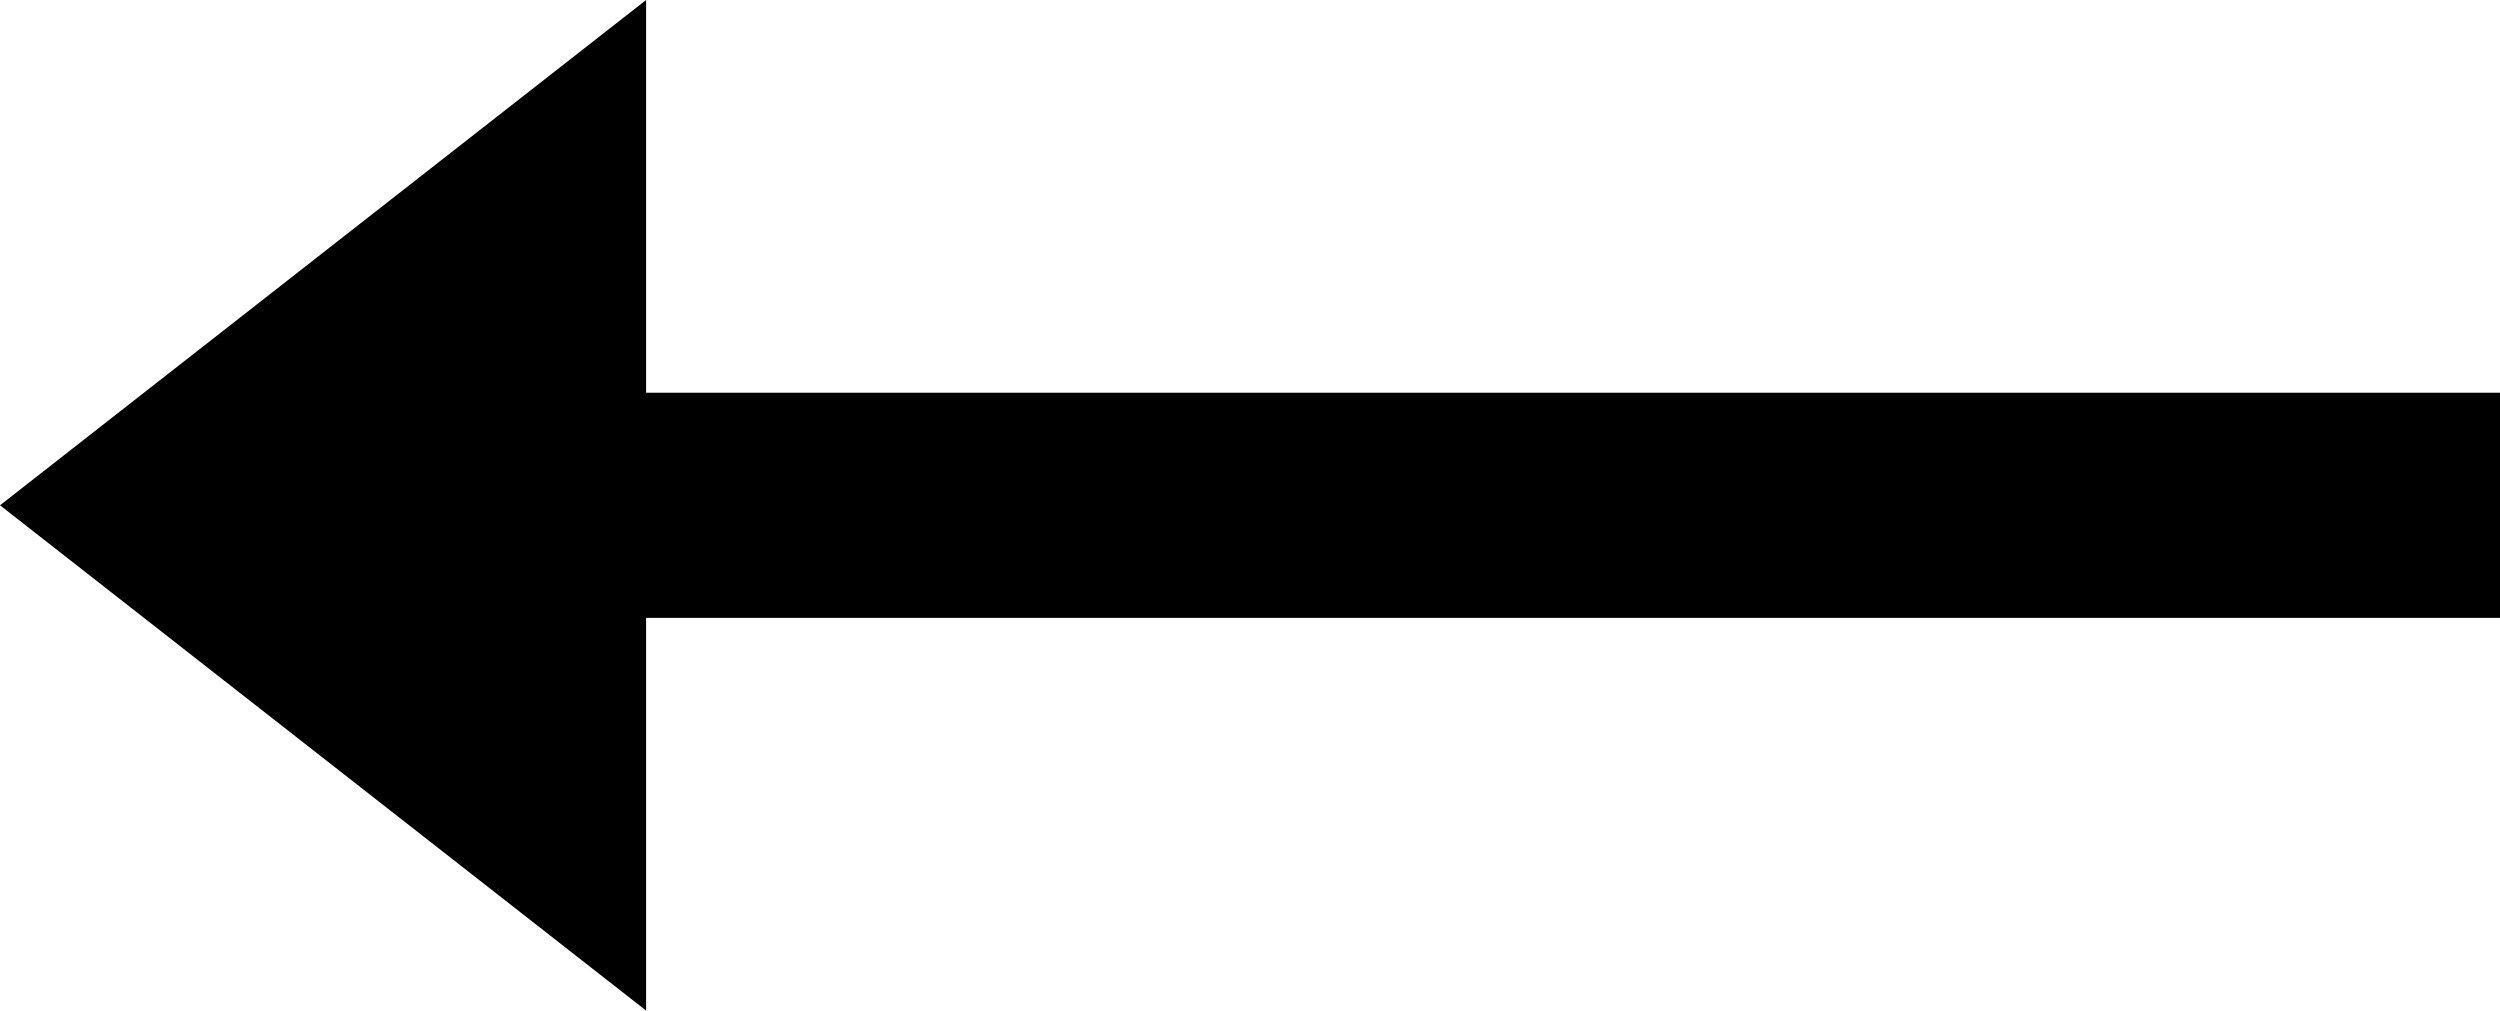 <?xml version="1.0" encoding="UTF-8" standalone="no"?>
<!-- Created with Inkscape (http://www.inkscape.org/) -->
<svg:svg
   xmlns:svg="http://www.w3.org/2000/svg"
   version="1.0"
   width="902.25"
   height="364.719"
   viewBox="0 0 902.25 364.719"
   id="svg2868"
   xml:space="preserve"><svg:defs
   id="defs2874" />
	
		
			<namedview
   pagecolor="#ffffff"
   bordercolor="#666666"
   borderopacity="1.0"
   pageopacity="0.0"
   pageshadow="2"
   window-width="640"
   window-height="541"
   zoom="0.345"
   cx="372.047"
   cy="256.668"
   window-x="75"
   window-y="152"
   current-layer="svg2033"
   id="base">
			</namedview>
		<svg:g
   id="Ebene_1">
			<svg:polygon
   points="902.25,222.986 233.178,222.986 233.178,364.719 0,182.359 233.178,0 233.178,141.732 902.25,141.732 902.25,222.986 "
   id="path2050" />
		</svg:g>
	</svg:svg>